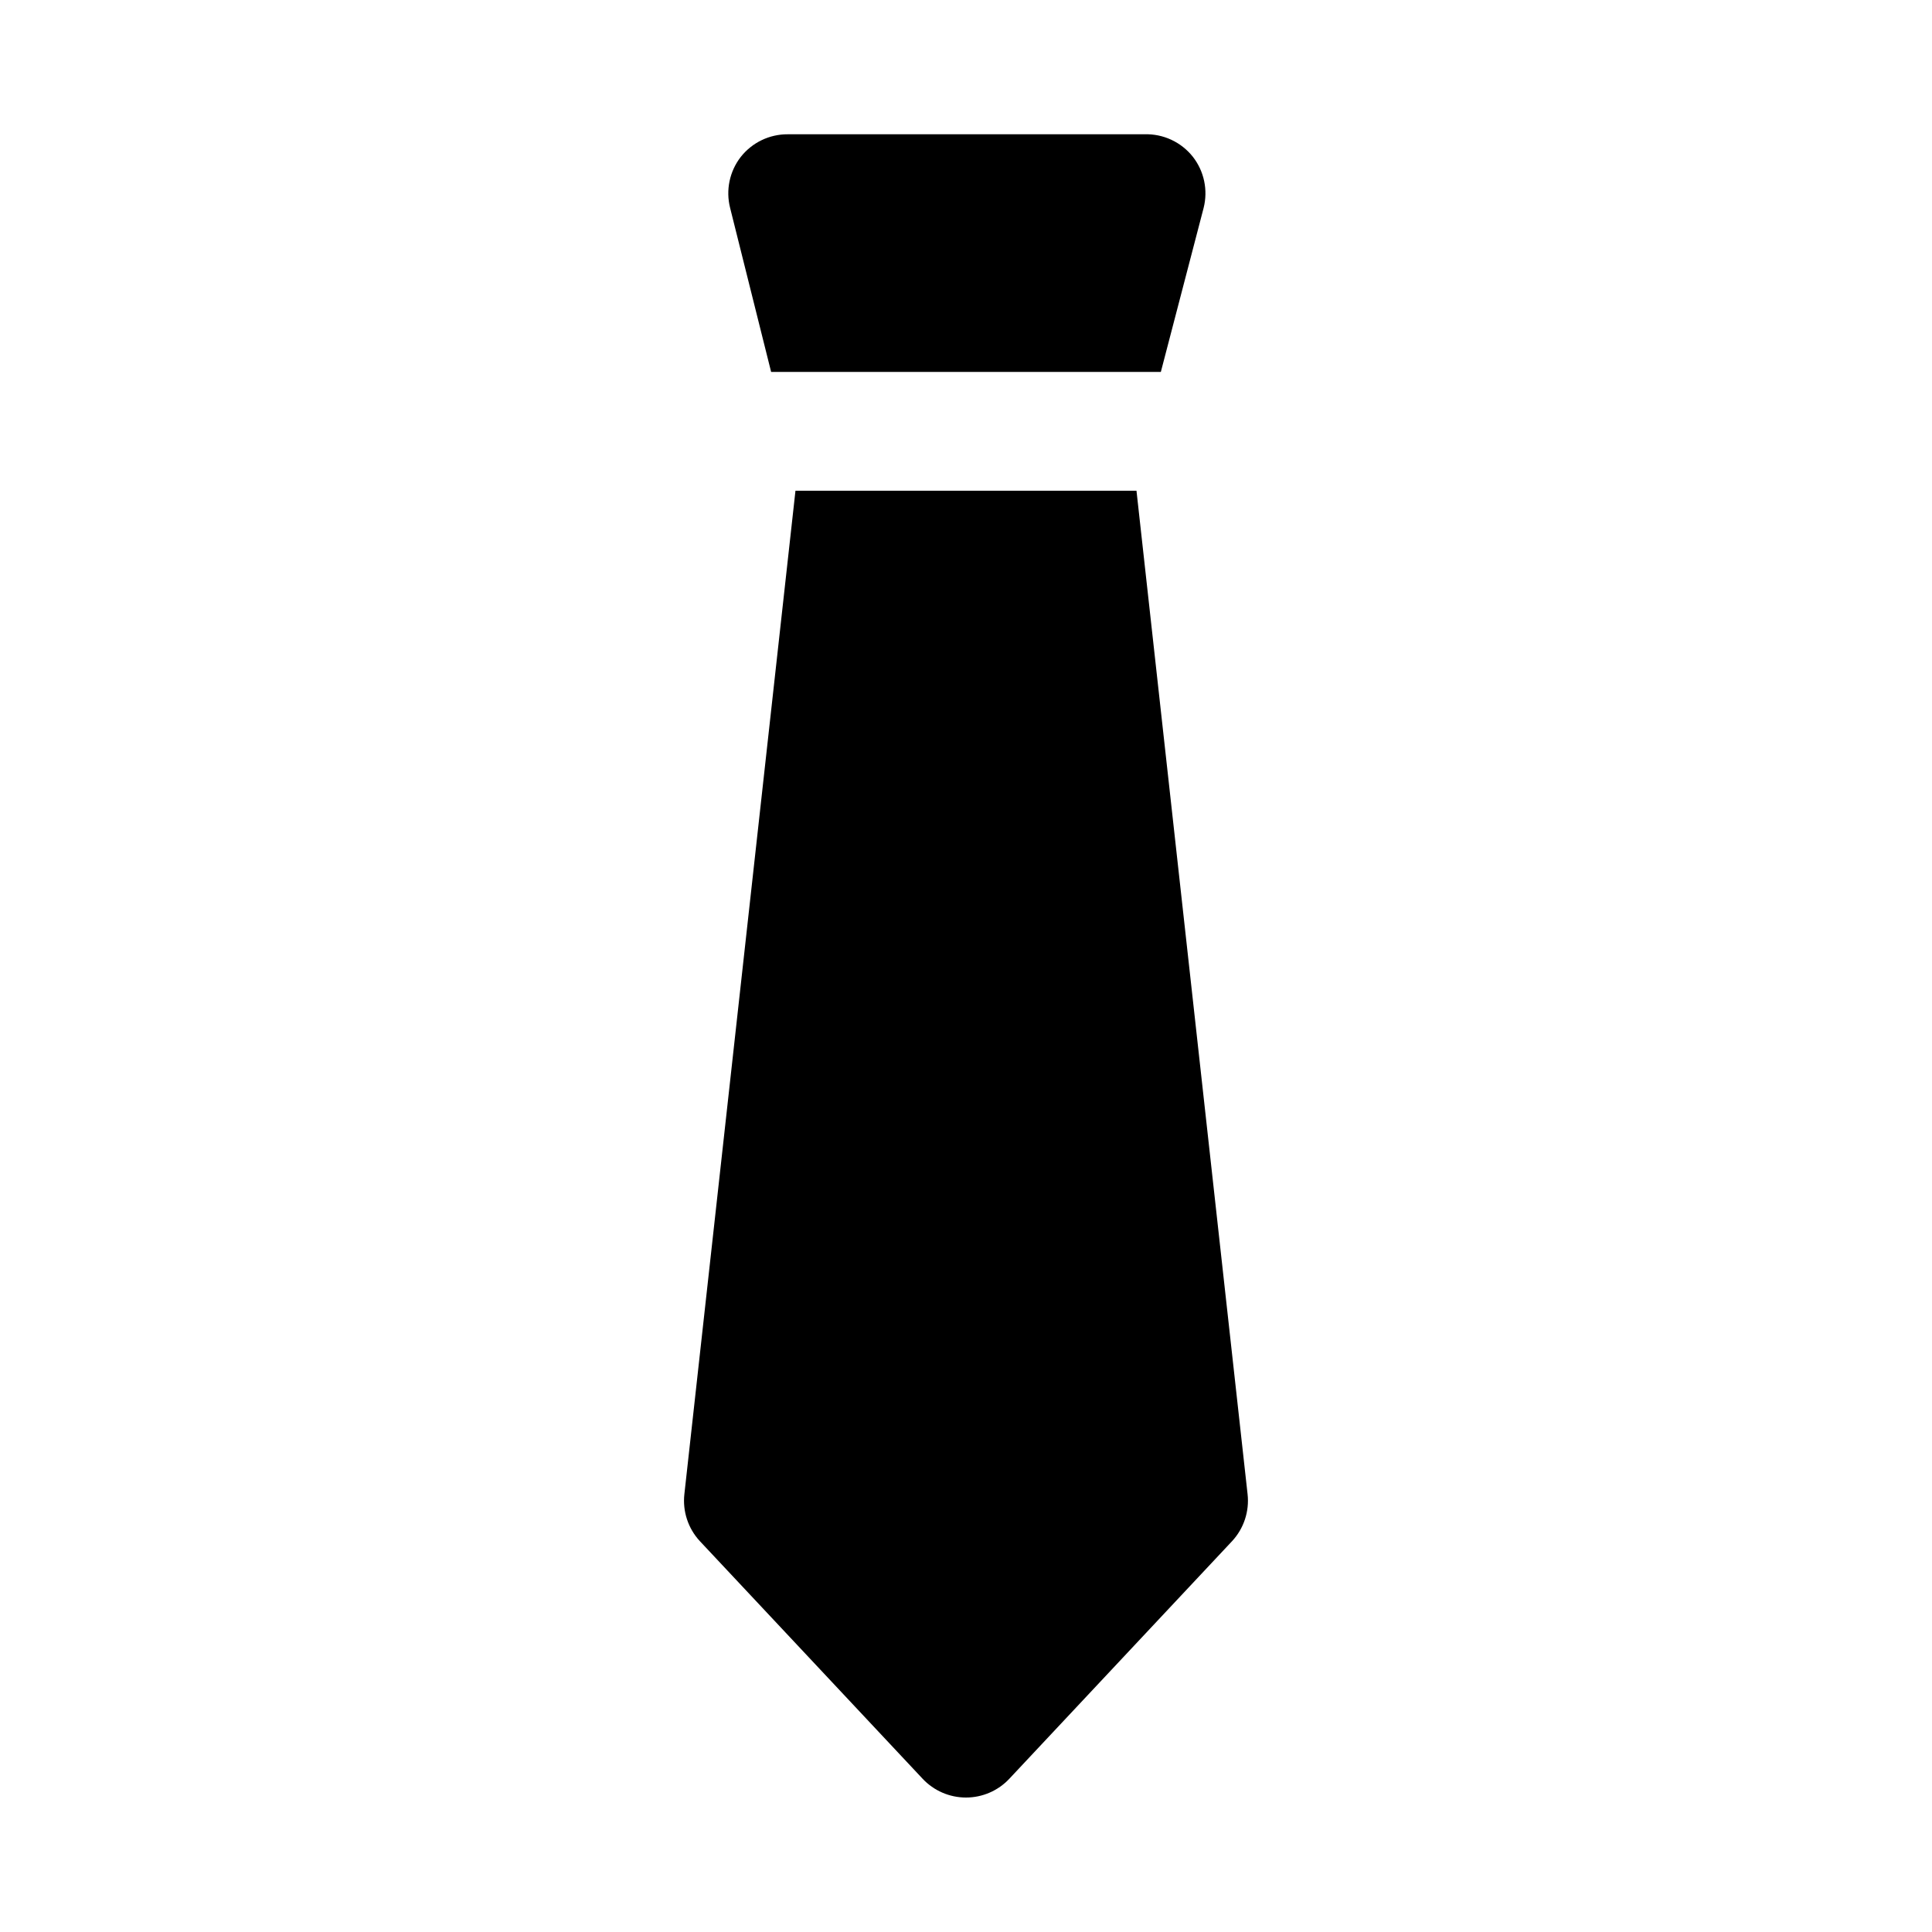 <?xml version="1.0" encoding="UTF-8"?>
<!-- Uploaded to: SVG Repo, www.svgrepo.com, Generator: SVG Repo Mixer Tools -->
<svg fill="#000000" width="800px" height="800px" version="1.1" viewBox="144 144 512 512" xmlns="http://www.w3.org/2000/svg">
 <path d="m445.18 274.05 29.441 265.92c0.508 4.543-0.988 9.082-4.094 12.438l-59.039 62.977c-2.977 3.176-7.137 4.981-11.492 4.981s-8.52-1.805-11.496-4.981l-59.039-62.977c-3.106-3.356-4.598-7.894-4.094-12.438l29.441-265.92zm-96.824-31.488h103.28l11.336-43.453c1.191-4.711 0.148-9.707-2.836-13.539-3.106-3.938-7.898-6.16-12.91-5.984h-94.465c-4.844-0.027-9.434 2.18-12.438 5.984-2.984 3.832-4.027 8.828-2.832 13.539z"/>
</svg>